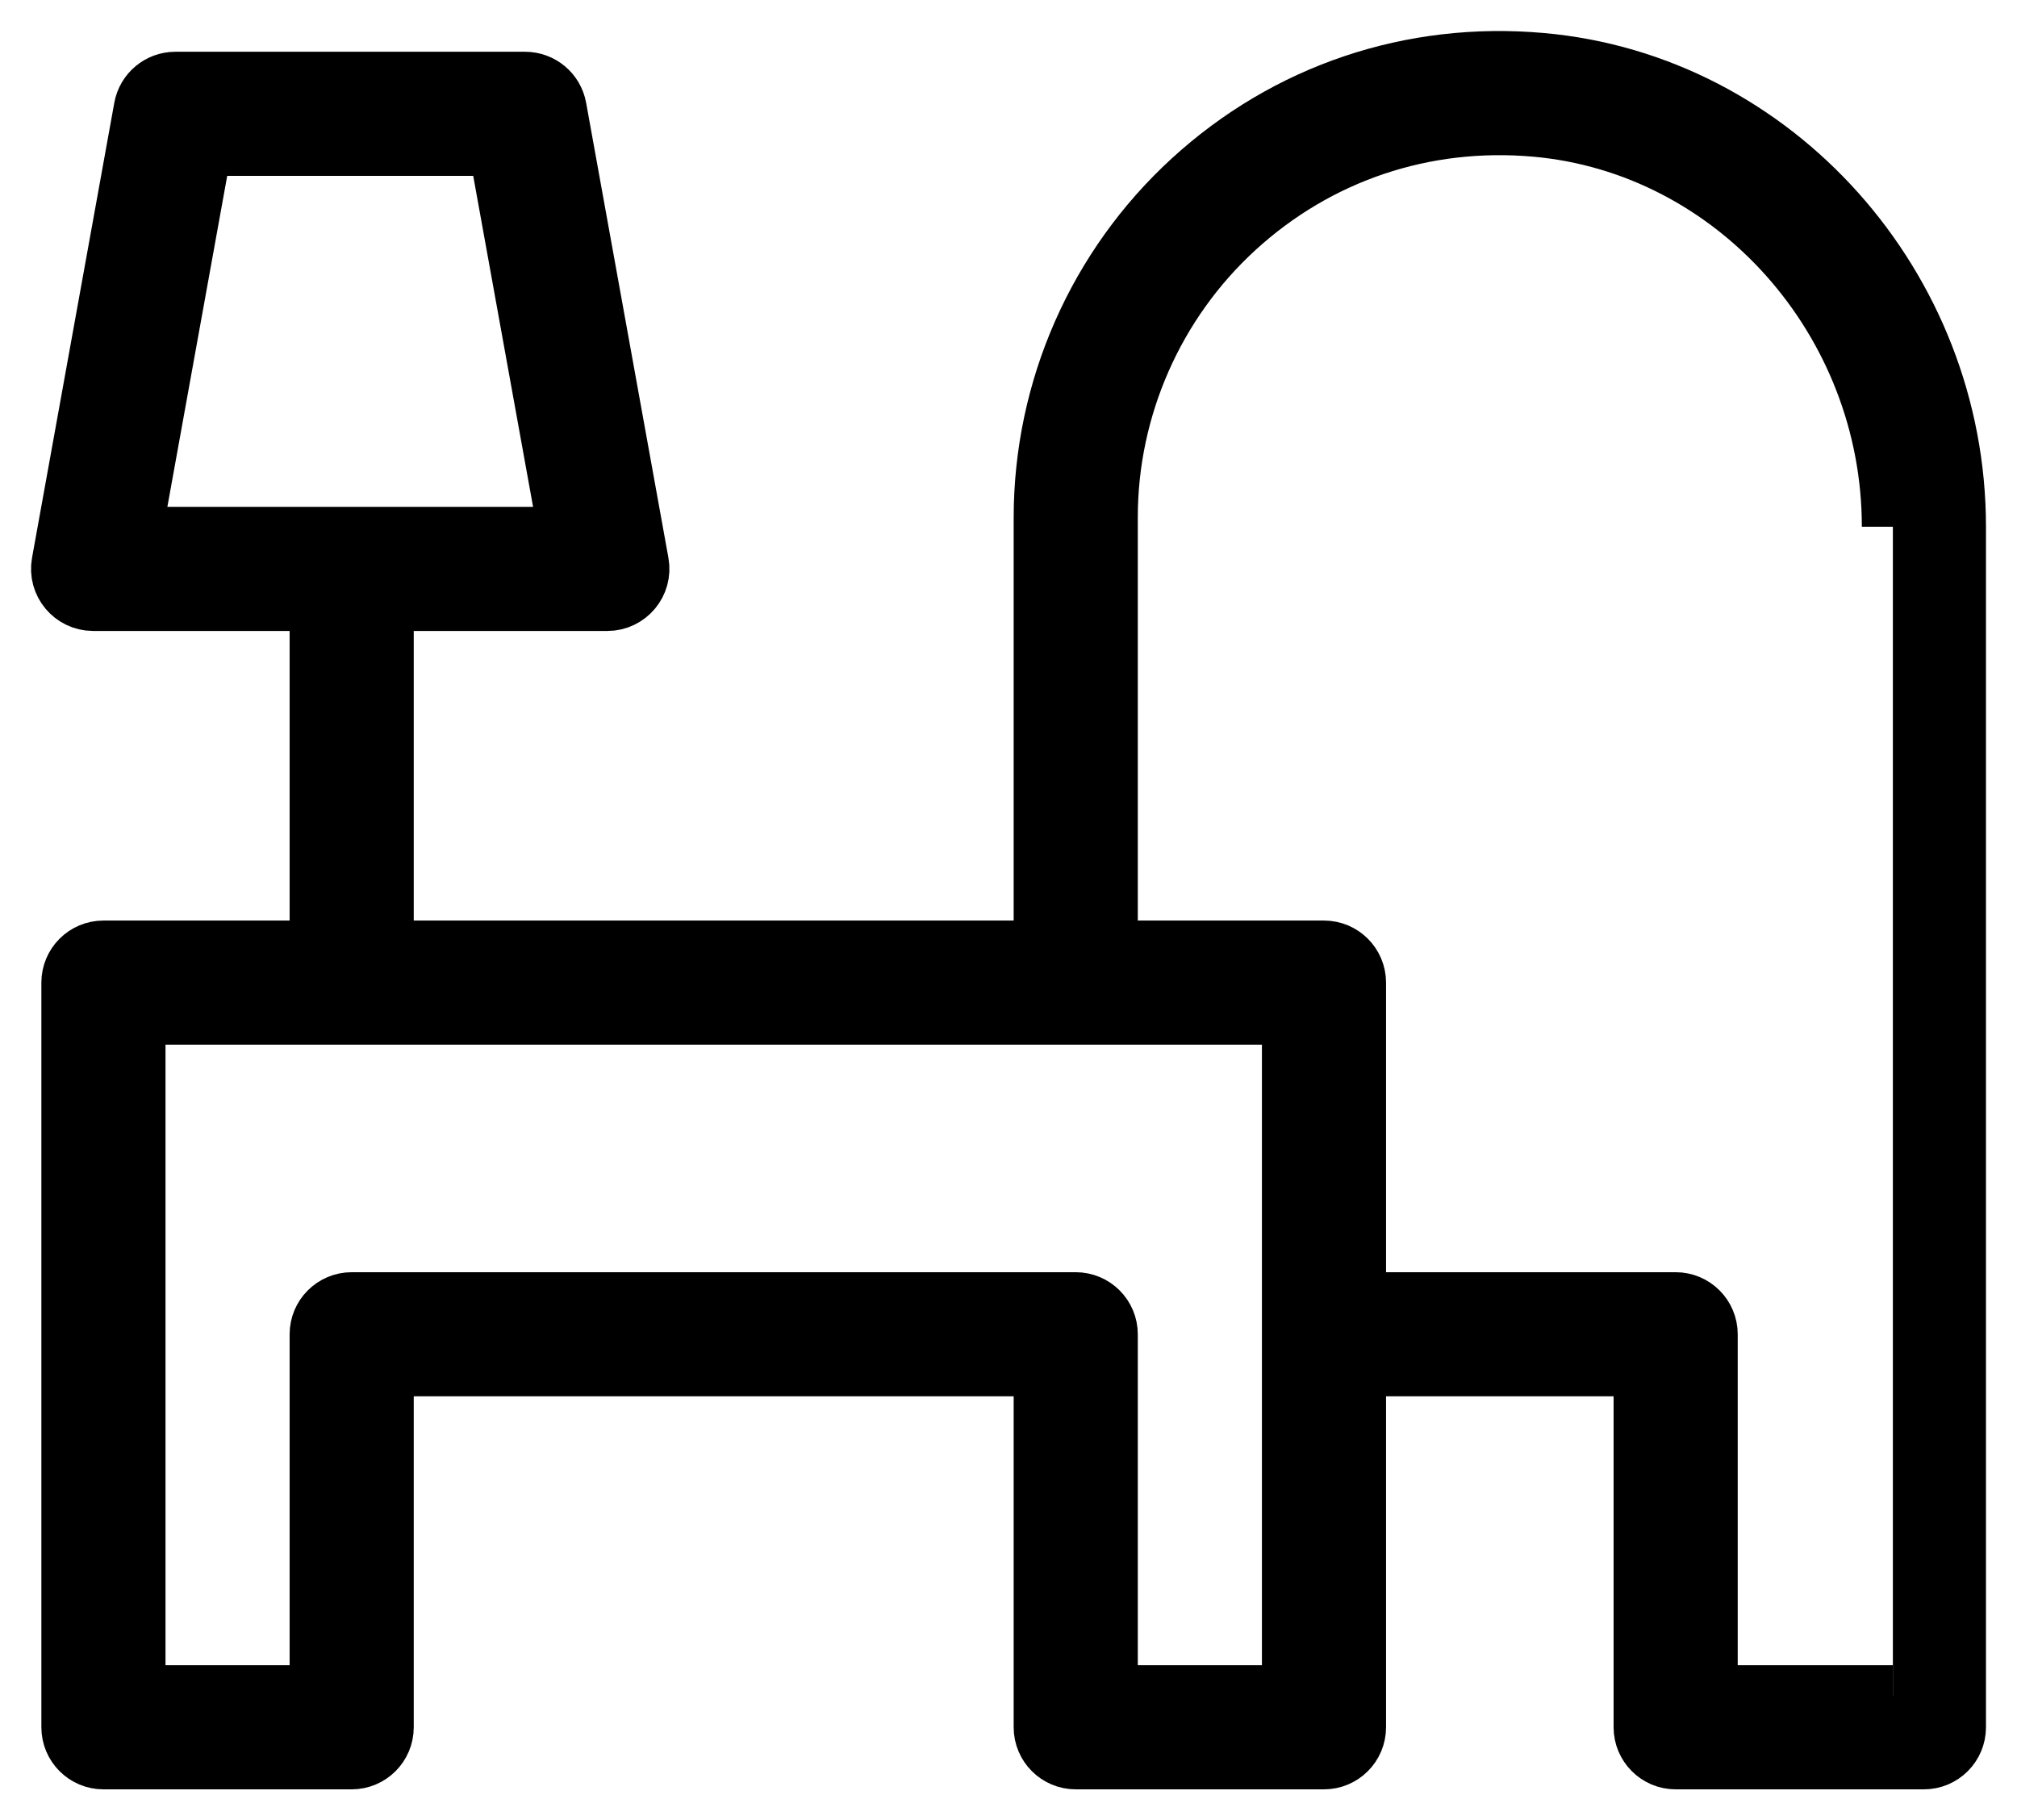 <?xml version="1.0" encoding="UTF-8"?> <svg xmlns="http://www.w3.org/2000/svg" viewBox="786 341.593 97.5 88.002" width="97.5" height="88.002"><path fill="#000000" fill-opacity="1" stroke="#000000" stroke-opacity="1" stroke-width="3" fill-rule="evenodd" id="tSvgc56d384ba" d="M 860.494 344.683 C 854.237 344.127 848.252 346.148 843.647 350.365 C 839.099 354.537 836.507 360.423 836.5 366.595 C 836.5 377.095 836.5 381.032 836.5 387.595 C 820.5 387.595 814.5 387.595 804.5 387.595 C 804.5 379.095 804.5 375.907 804.5 370.595 C 809.929 370.595 811.966 370.595 815.359 370.595 C 816.294 370.595 817.001 369.748 816.835 368.828 C 814.846 357.828 814.1 353.703 812.857 346.828 C 812.728 346.114 812.106 345.595 811.381 345.595 C 802.929 345.595 799.76 345.595 794.477 345.595 C 793.752 345.595 793.13 346.114 793.001 346.828 C 791.931 352.747 790.267 361.953 789.024 368.828 C 788.859 369.748 789.565 370.593 790.5 370.595 C 796 370.595 798.062 370.595 801.5 370.595 C 801.5 379.095 801.5 382.282 801.5 387.595 C 796.25 387.595 794.281 387.595 791 387.595 C 790.172 387.595 789.5 388.267 789.5 389.095 C 789.5 394.095 789.5 413.845 789.5 425.095 C 789.5 425.923 790.172 426.595 791 426.595 C 797 426.595 799.25 426.595 803 426.595 C 803.828 426.595 804.5 425.923 804.5 425.095 C 804.5 416.345 804.5 413.064 804.5 407.595 C 820.5 407.595 826.5 407.595 836.5 407.595 C 836.5 416.345 836.5 419.626 836.5 425.095 C 836.5 425.923 837.172 426.595 838 426.595 C 844 426.595 846.25 426.595 850 426.595 C 850.828 426.595 851.5 425.923 851.5 425.095 C 851.5 416.345 851.5 413.064 851.5 407.595 C 858.5 407.595 861.125 407.595 865.5 407.595 C 865.5 416.345 865.5 419.626 865.5 425.095 C 865.5 425.923 866.172 426.595 867 426.595 C 873 426.595 875.25 426.595 879 426.595 C 879.828 426.595 880.5 425.923 880.5 425.095 C 880.5 396.076 880.5 385.195 880.5 367.058 C 880.5 355.501 871.712 345.673 860.494 344.683 C 860.494 344.683 860.494 344.683 860.494 344.683 M 792.295 367.595 C 794.013 358.095 794.657 354.532 795.73 348.595 C 802.929 348.595 805.629 348.595 810.128 348.595 C 811.846 358.095 812.49 361.657 813.564 367.595 C 802.929 367.595 798.942 367.595 792.295 367.595 C 792.295 367.595 792.295 367.595 792.295 367.595 M 848.5 423.595 C 844 423.595 842.312 423.595 839.5 423.595 C 839.5 414.845 839.5 411.564 839.5 406.095 C 839.5 405.267 838.828 404.595 838 404.595 C 820.5 404.595 813.938 404.595 803 404.595 C 802.172 404.595 801.5 405.267 801.5 406.095 C 801.5 414.845 801.5 418.126 801.5 423.595 C 797 423.595 795.312 423.595 792.5 423.595 C 792.5 415.595 792.5 400.907 792.5 390.595 C 820.5 390.595 831 390.595 848.5 390.595 C 848.5 407.095 848.5 413.282 848.5 423.595 C 848.5 423.595 848.5 423.595 848.5 423.595 M 877.5 423.595 C 873 423.595 871.312 423.595 868.5 423.595 C 868.5 414.845 868.5 411.564 868.5 406.095 C 868.5 405.267 867.828 404.595 867 404.595 C 859.25 404.595 856.344 404.595 851.5 404.595 C 851.5 396.845 851.5 393.939 851.5 389.095 C 851.5 388.267 850.828 387.595 850 387.595 C 844.75 387.595 842.781 387.595 839.5 387.595 C 839.5 377.095 839.5 373.157 839.5 366.595 C 839.5 361.279 841.75 356.17 845.673 352.578 C 849.651 348.936 854.821 347.195 860.231 347.672 C 869.914 348.526 877.5 357.041 877.5 367.058"></path><defs></defs></svg> 